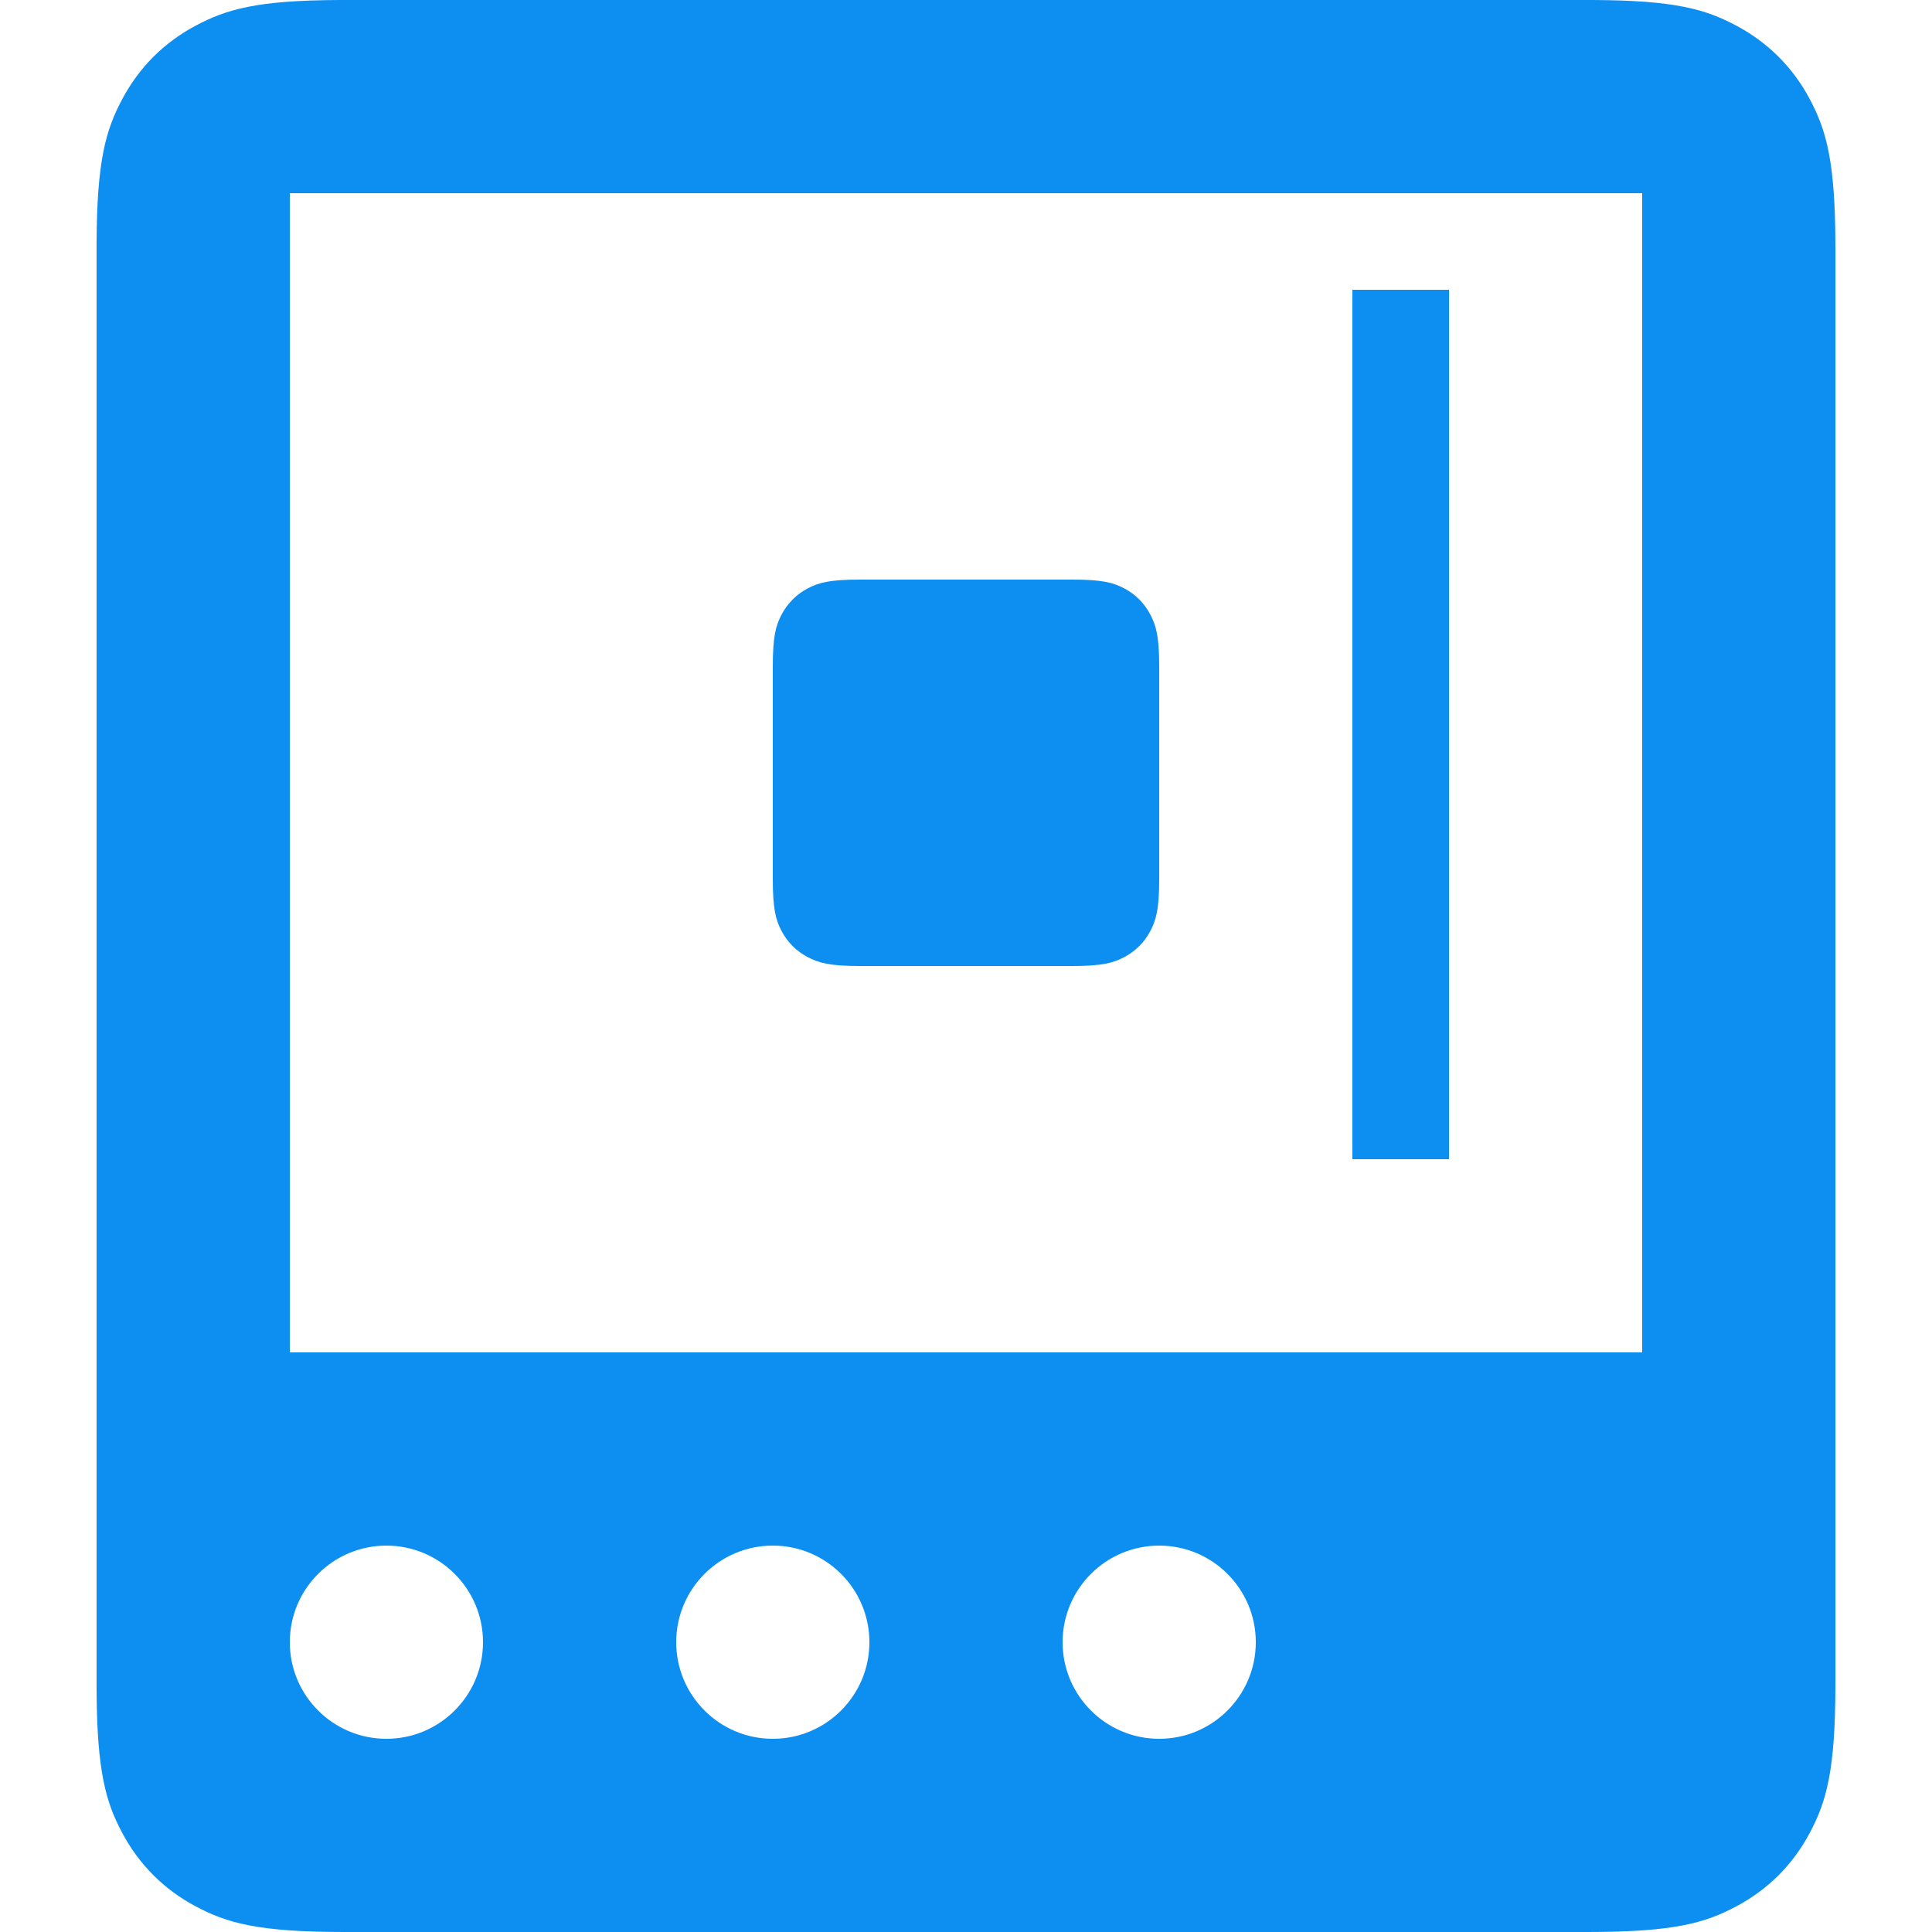 <?xml version="1.0" encoding="UTF-8"?>
<svg width="20px" height="20px" viewBox="0 0 20 20" version="1.1" xmlns="http://www.w3.org/2000/svg" xmlns:xlink="http://www.w3.org/1999/xlink">
    <title>incubator-blue</title>
    <g id="incubator-blue" stroke="none" stroke-width="1" fill="none" fill-rule="evenodd">
        <path d="M16.485,0 C17.34,0.003 17.657,0.096 17.977,0.267 C18.303,0.441 18.559,0.697 18.733,1.023 C18.907,1.349 19,1.672 19,2.564 L19,17.436 C19,18.328 18.907,18.651 18.733,18.977 C18.559,19.303 18.303,19.559 17.977,19.733 C17.651,19.907 17.328,20 16.436,20 L3.564,20 C2.672,20 2.349,19.907 2.023,19.733 C1.697,19.559 1.441,19.303 1.267,18.977 C1.096,18.657 1.003,18.34 1,17.485 L1,2.515 C1.003,1.66 1.096,1.343 1.267,1.023 C1.441,0.697 1.697,0.441 2.023,0.267 C2.343,0.096 2.66,0.003 3.515,0 L16.485,0 Z M4,16 C3.448,16 3,16.448 3,17 C3,17.552 3.448,18 4,18 C4.552,18 5,17.552 5,17 C5,16.448 4.552,16 4,16 Z M8,16 C7.448,16 7,16.448 7,17 C7,17.552 7.448,18 8,18 C8.552,18 9,17.552 9,17 C9,16.448 8.552,16 8,16 Z M12,16 C11.448,16 11,16.448 11,17 C11,17.552 11.448,18 12,18 C12.552,18 13,17.552 13,17 C13,16.448 12.552,16 12,16 Z M17,2 L3,2 L3,14 L17,14 L17,2 Z M15,3 L15,12 L14,12 L14,3 L15,3 Z M11.103,6 C11.415,6 11.528,6.032 11.642,6.093 C11.756,6.154 11.845,6.244 11.906,6.358 C11.967,6.472 12,6.585 12,6.897 L12,9.103 C12,9.415 11.967,9.528 11.906,9.642 C11.845,9.756 11.756,9.845 11.642,9.906 C11.528,9.967 11.415,10 11.103,10 L8.897,10 C8.585,10 8.472,9.967 8.358,9.906 C8.244,9.845 8.154,9.756 8.093,9.642 C8.032,9.528 8,9.415 8,9.103 L8,6.897 C8,6.585 8.032,6.472 8.093,6.358 C8.154,6.244 8.244,6.154 8.358,6.093 C8.472,6.032 8.585,6 8.897,6 L11.103,6 Z" id="Shape" fill="#0D8EF1" fill-rule="nonzero"></path>
    </g>
</svg>
